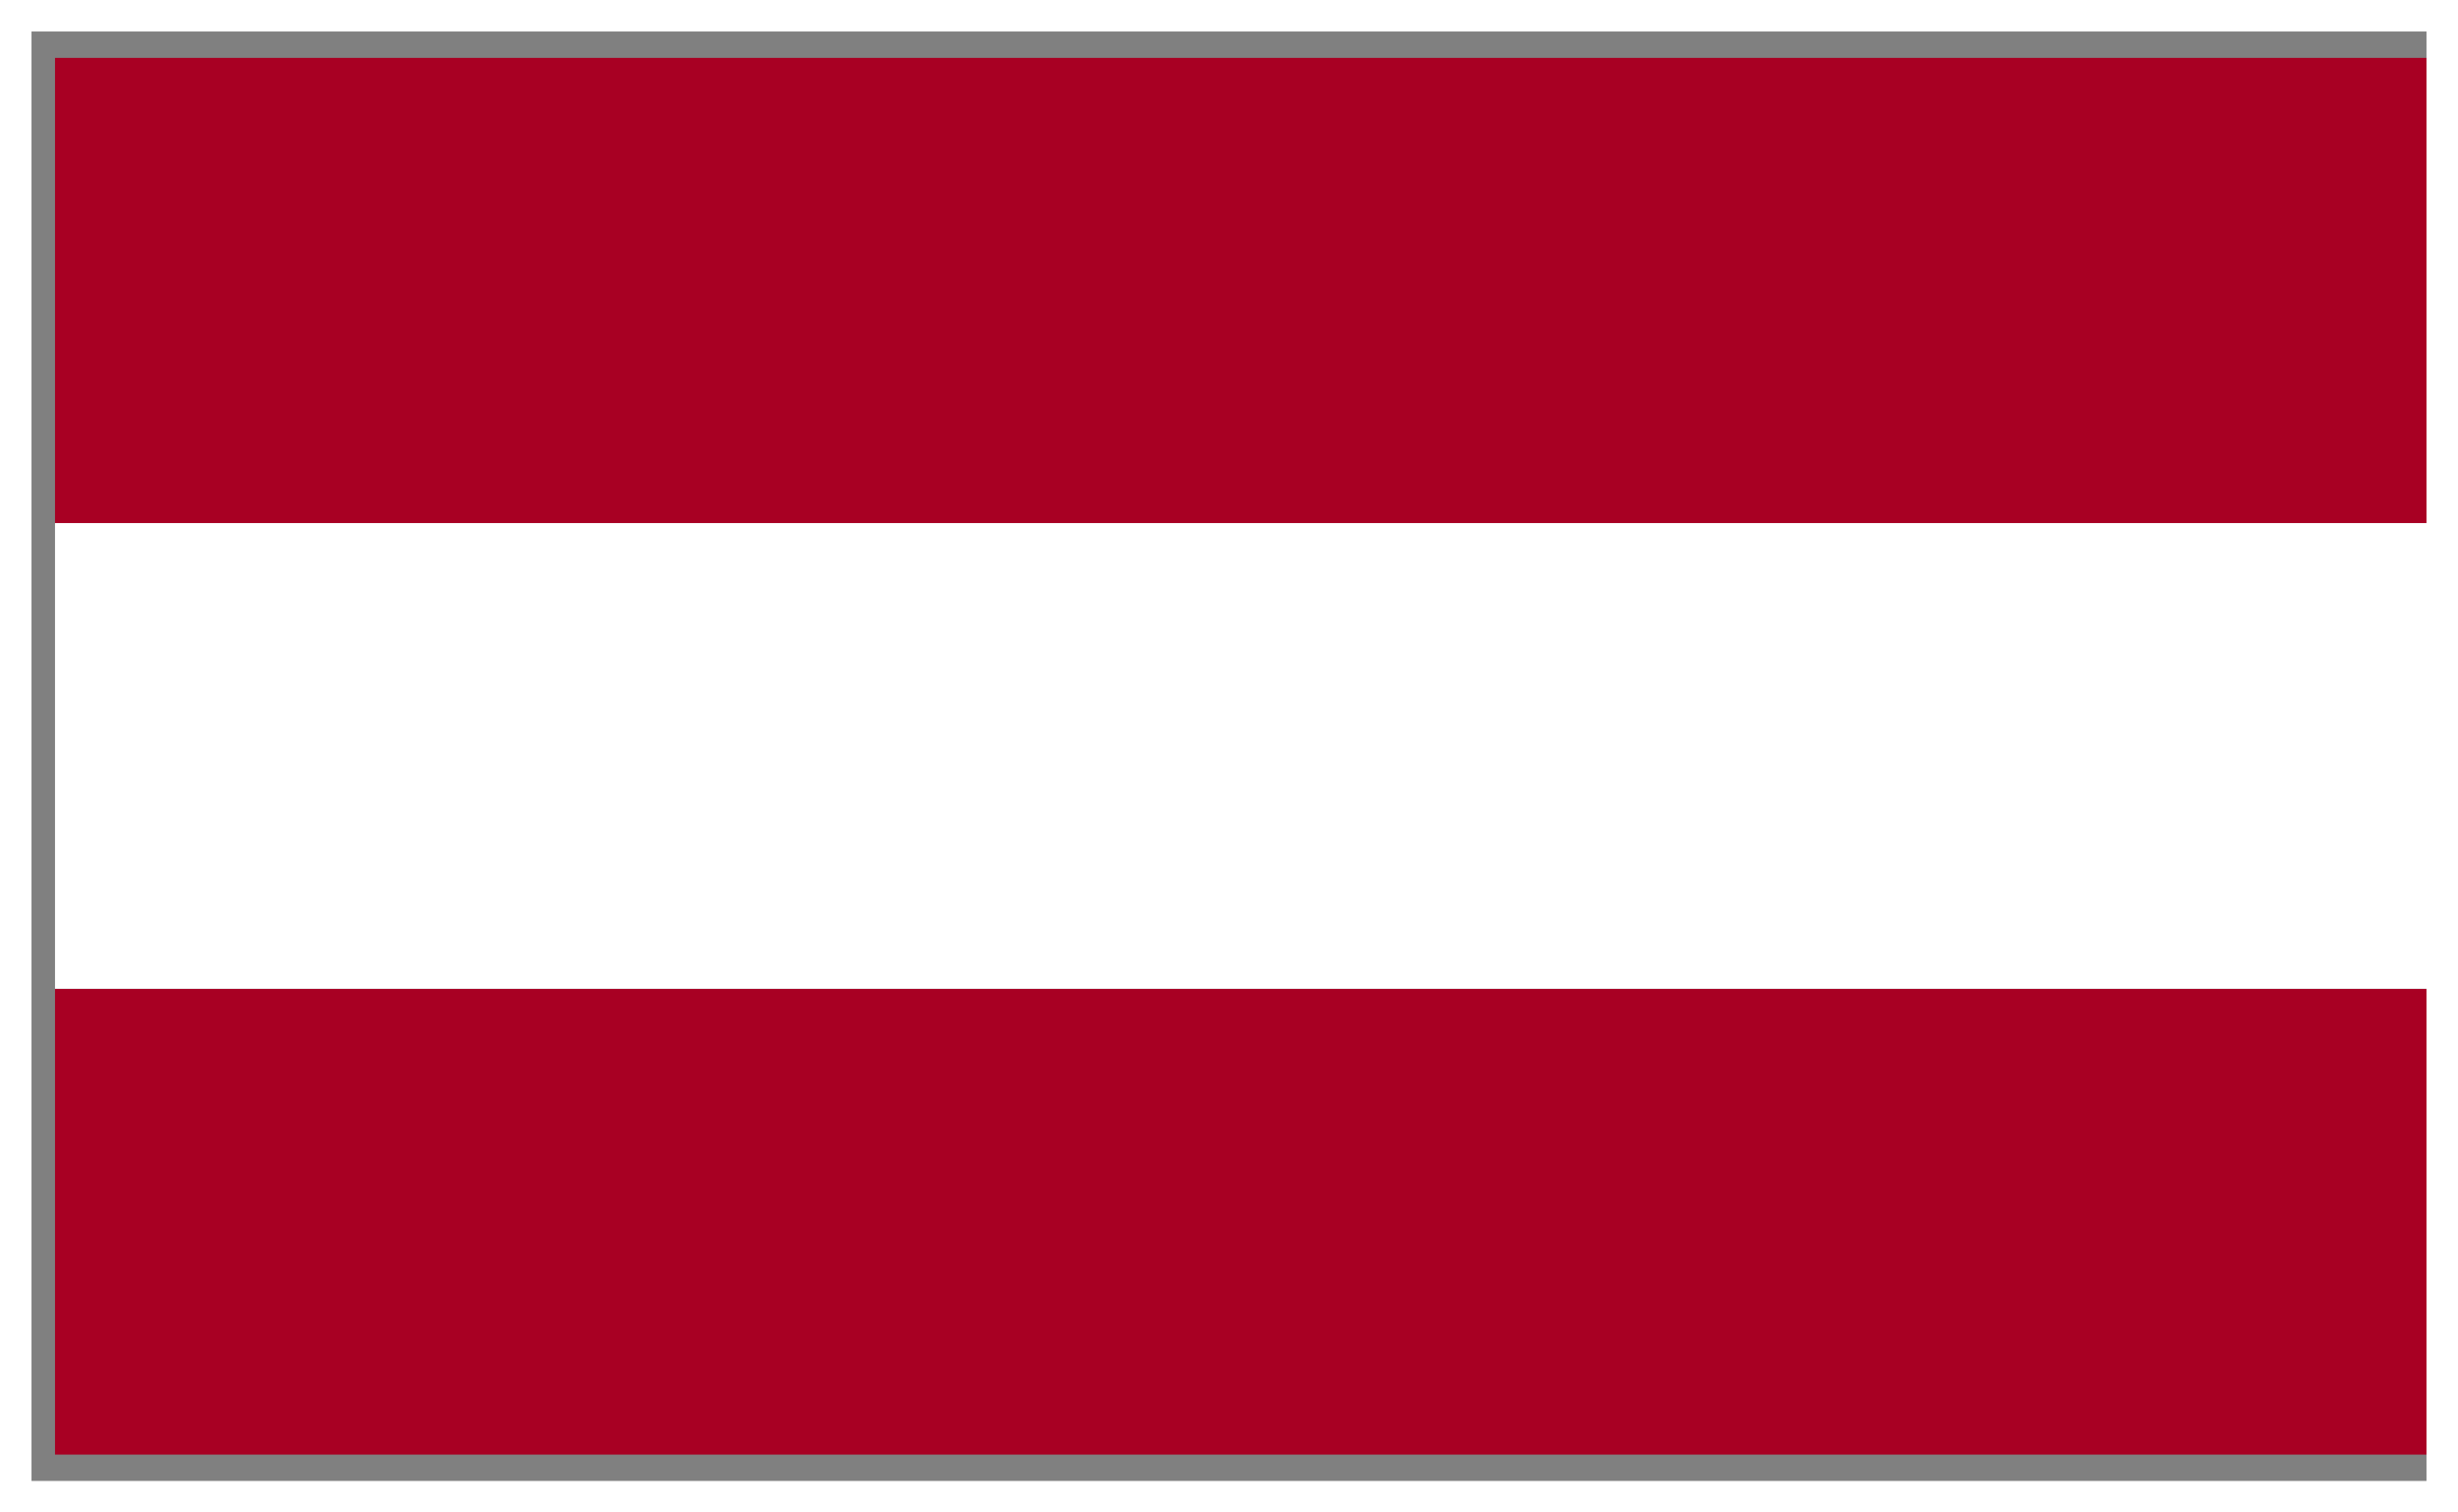 <svg id="Слой_1" data-name="Слой 1" xmlns="http://www.w3.org/2000/svg" viewBox="0 0 42.9 26.4"><rect x="0" y="0" width="42.9" height="26.4" fill="#808080" stroke="none"/><defs><style>.cls-1{fill:none}.cls-2{clip-path:url(#clip-path)}.cls-3{fill:#a80023}.cls-4{fill:#fff}</style><clipPath id="clip-path"><path class="cls-1" d="M.96 1.01h41.8v24.38H.96z"/></clipPath></defs><title>austria</title><g class="cls-2"><path class="cls-3" d="M.96 1.01h41.8v8.13H.96zm0 16.25h41.8v8.13H.96z"/><path class="cls-4" d="M.96 9.13h41.8v8.13H.96z"/></g><path class="cls-4" d="M42.35.55v25.3H.55V.55h41.8M42.9 0H0v26.4h42.9V0z"/></svg>
